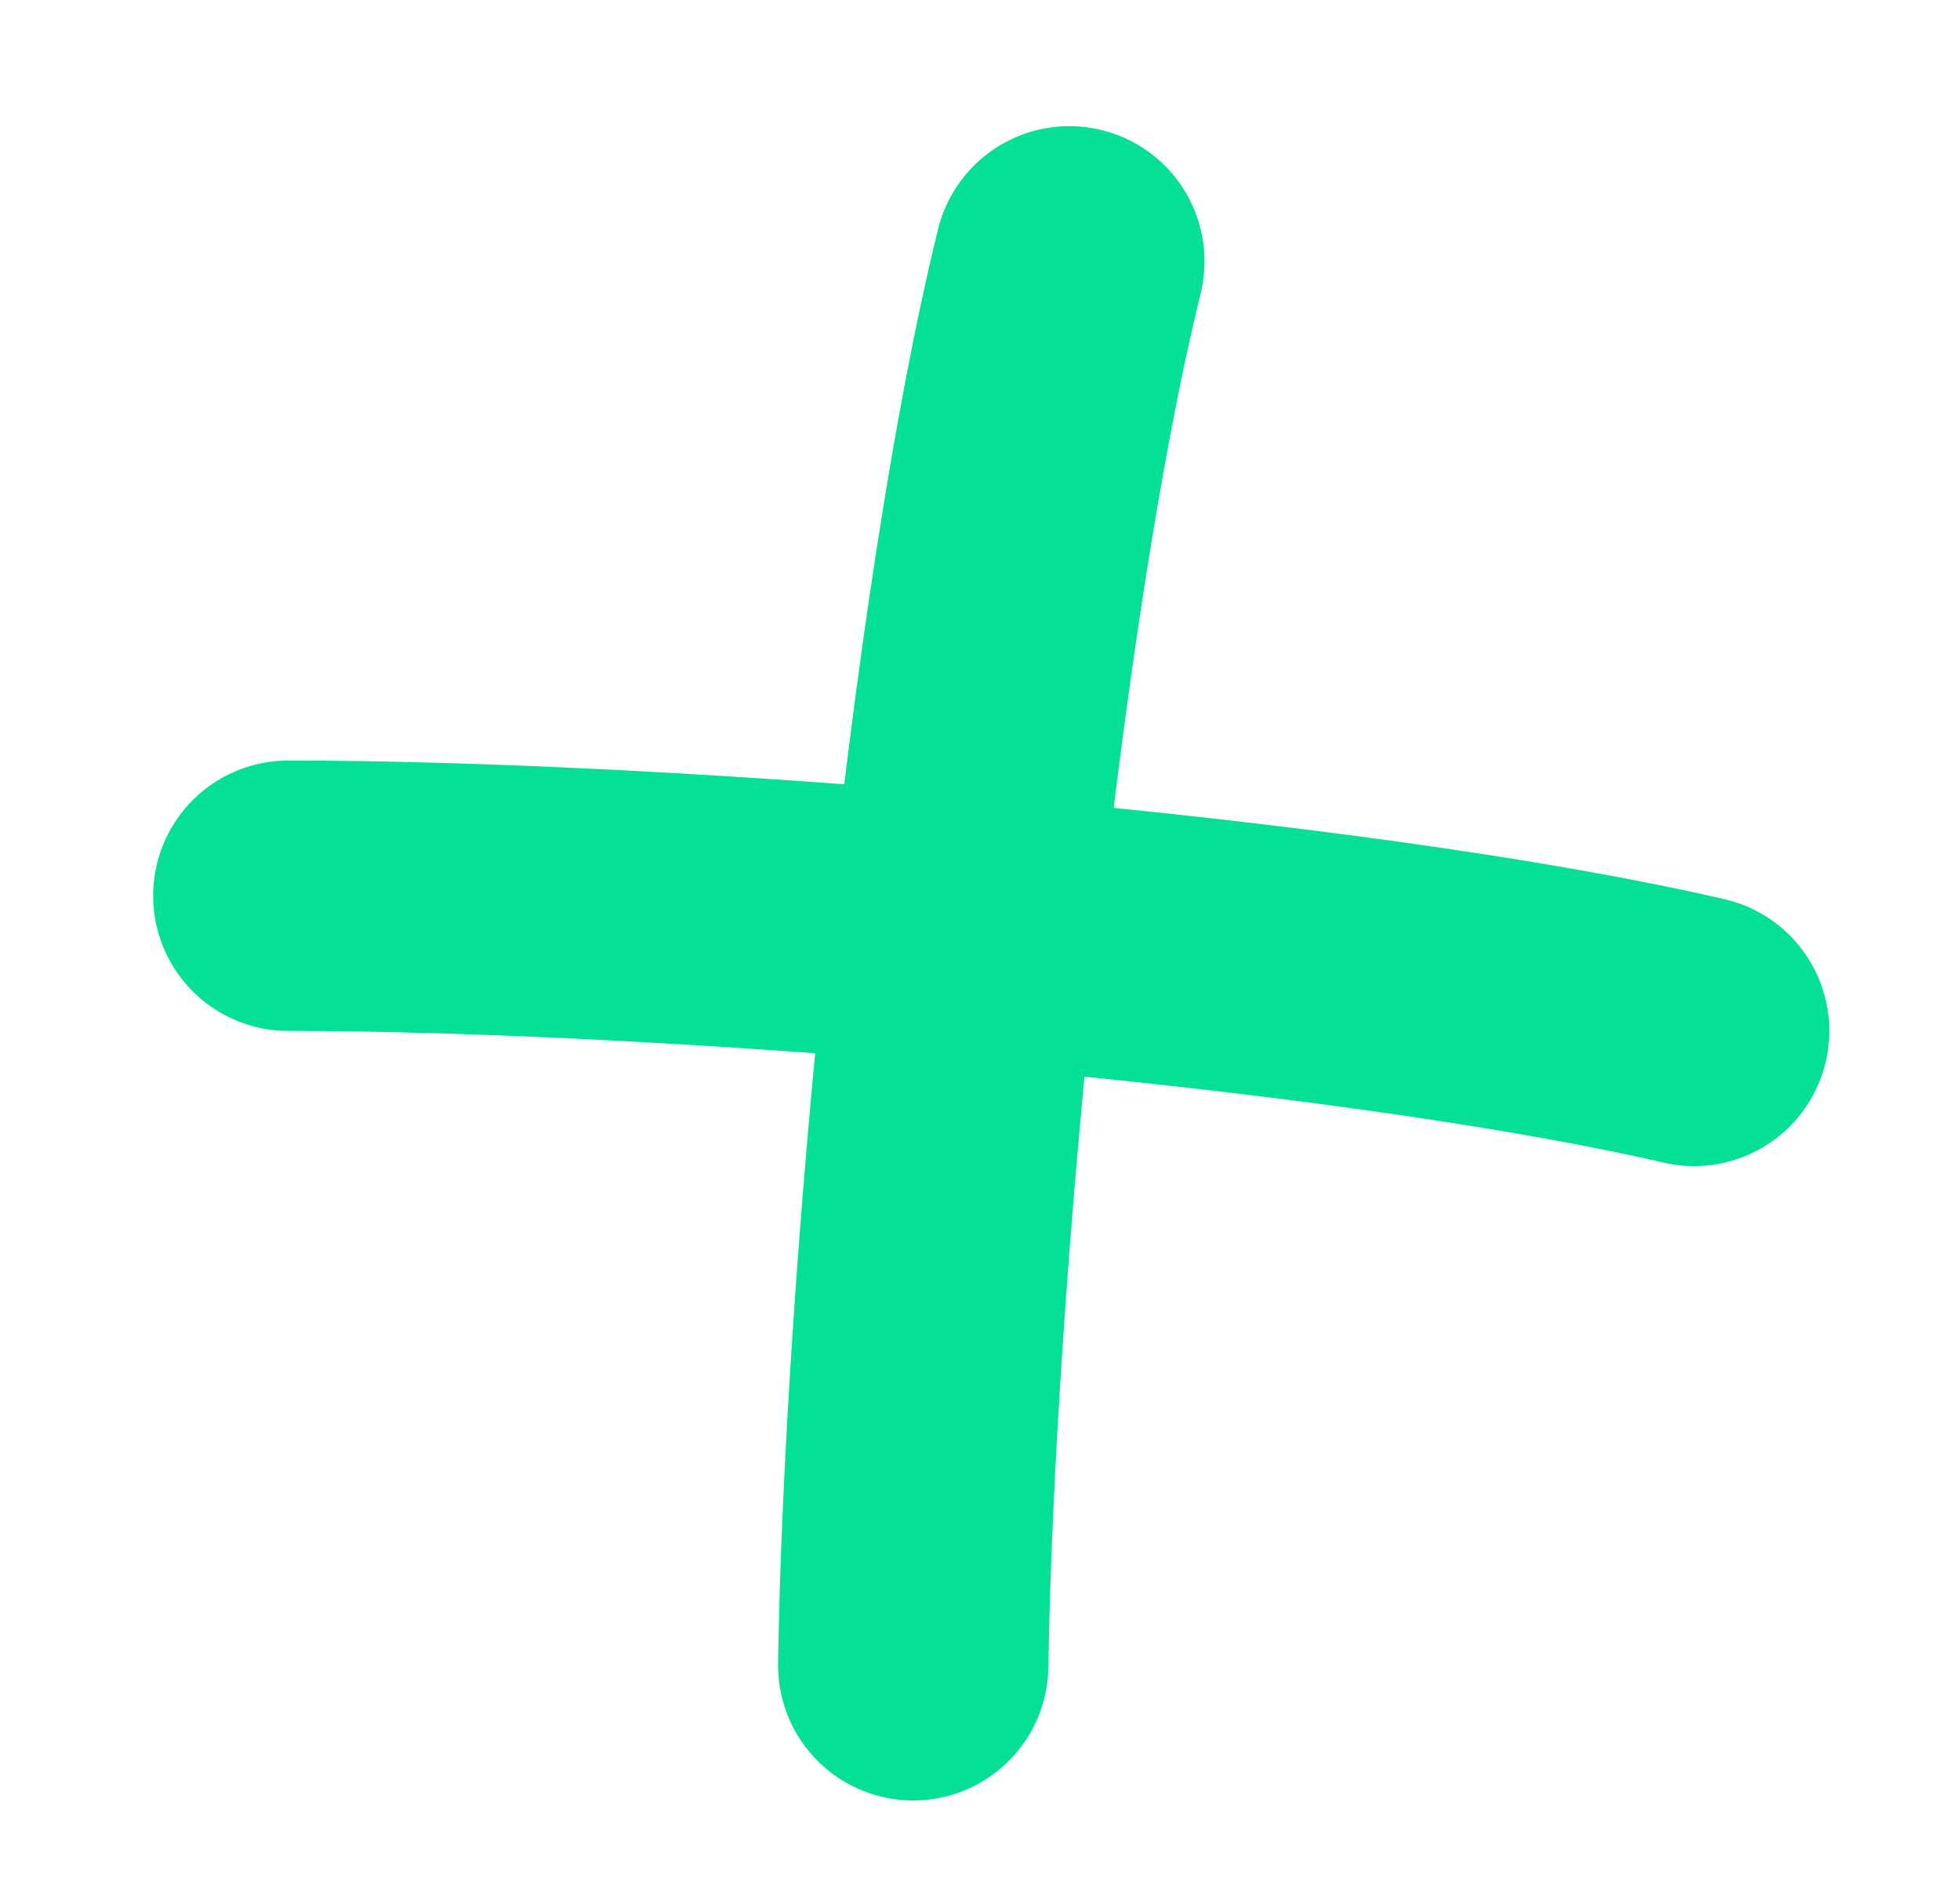 <svg width="29" height="28" viewBox="0 0 29 28" fill="none" xmlns="http://www.w3.org/2000/svg">
<path d="M4.266 13.25C9.866 13.25 19.866 14.05 25.066 15.25" stroke="#05E099" stroke-width="4" stroke-linecap="round"/>
<path d="M13.512 24.634C13.596 19.035 14.545 9.048 15.822 3.866" stroke="#05E099" stroke-width="4" stroke-linecap="round"/>
</svg>
